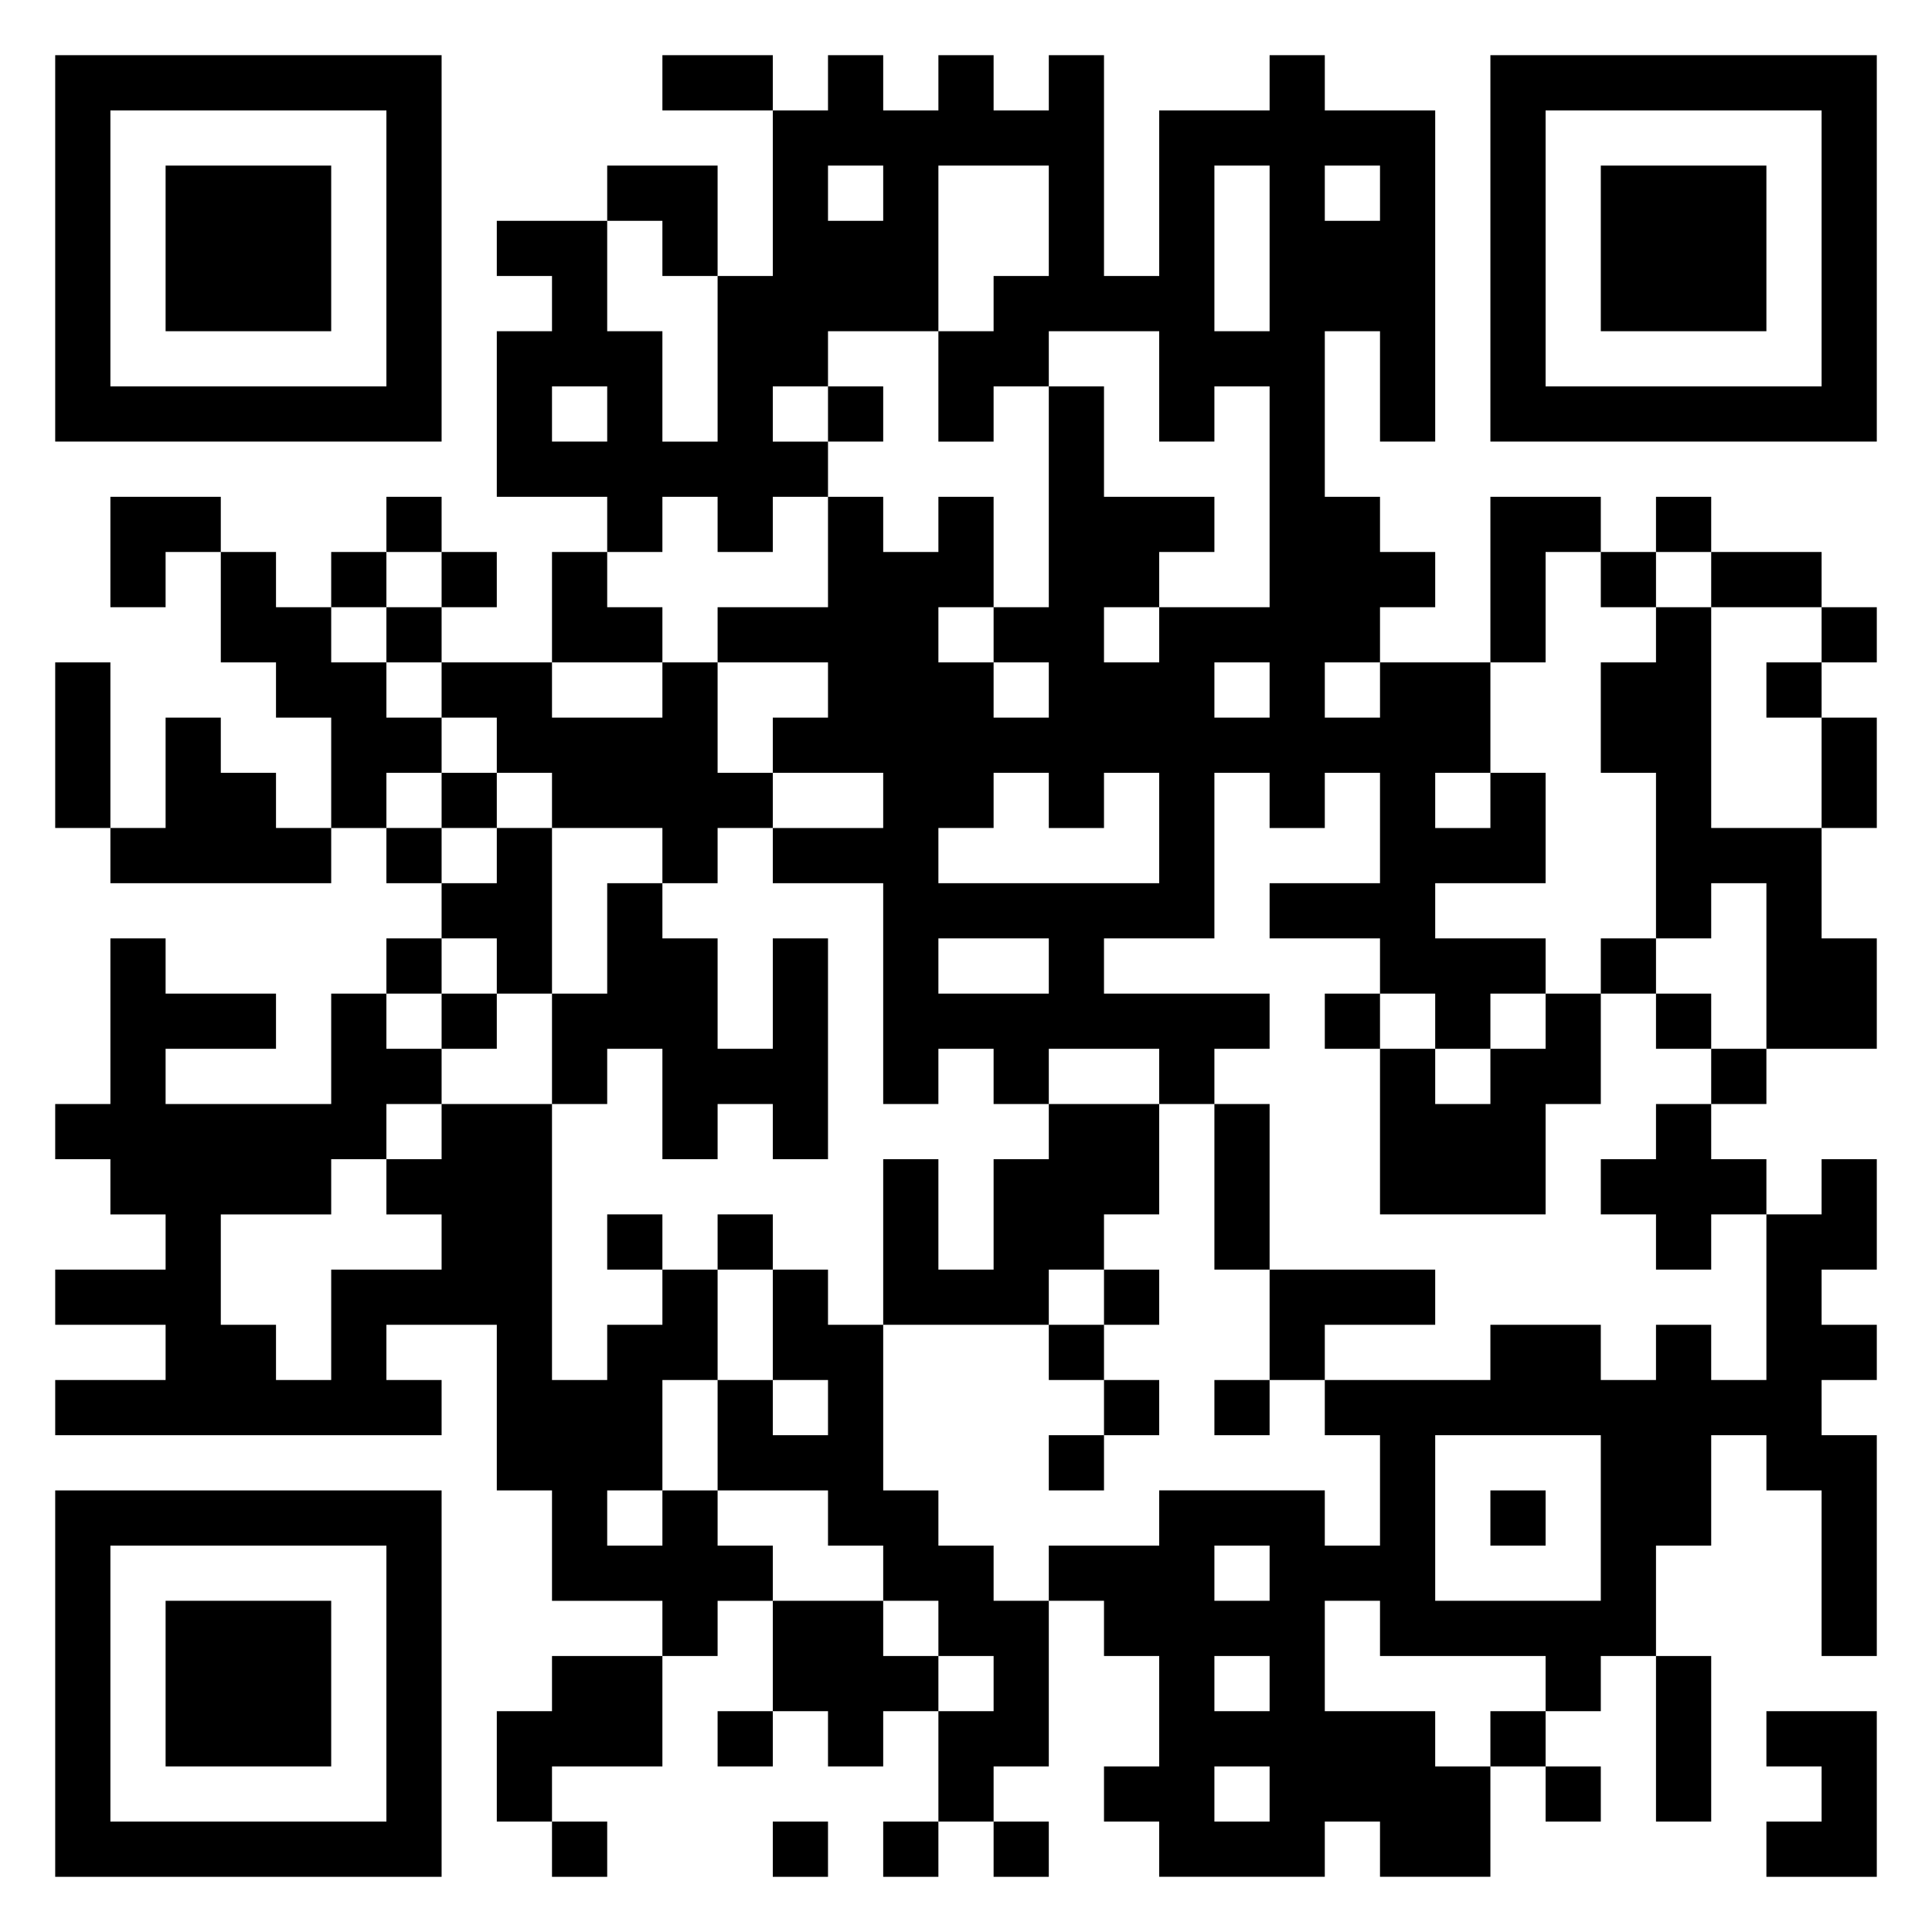 <?xml version="1.0" encoding="UTF-8"?> <svg xmlns="http://www.w3.org/2000/svg" viewBox="0 0 35 35"> <path d="M1 1h7v7h-7zM12 1h2v1h-2zM15 1h1v1h1v-1h1v1h1v-1h1v4h1v-3h2v-1h1v1h2v6h-1v-2h-1v3h1v1h1v1h-1v1h-1v1h1v-1h2v2h-1v1h1v-1h1v2h-2v1h2v1h-1v1h-1v-1h-1v-1h-2v-1h2v-2h-1v1h-1v-1h-1v3h-2v1h3v1h-1v1h-1v-1h-2v1h-1v-1h-1v1h-1v-4h-2v-1h2v-1h-2v-1h1v-1h-2v-1h2v-2h1v1h1v-1h1v2h-1v1h1v1h1v-1h-1v-1h1v-4h1v2h2v1h-1v1h-1v1h1v-1h2v-4h-1v1h-1v-2h-2v1h-1v1h-1v-2h1v-1h1v-2h-2v3h-2v1h-1v1h1v1h-1v1h-1v-1h-1v1h-1v-1h-2v-3h1v-1h-1v-1h2v2h1v2h1v-3h1v-3h1zM27 1h7v7h-7zM2 2v5h5v-5zM28 2v5h5v-5zM3 3h3v3h-3zM11 3h2v2h-1v-1h-1zM15 3v1h1v-1zM22 3v3h1v-3zM24 3v1h1v-1zM29 3h3v3h-3zM10 7v1h1v-1zM15 7h1v1h-1zM2 9h2v1h-1v1h-1zM7 9h1v1h-1zM27 9h2v1h-1v2h-1zM30 9h1v1h-1zM4 10h1v1h1v1h1v1h1v1h-1v1h-1v-2h-1v-1h-1zM6 10h1v1h-1zM8 10h1v1h-1zM10 10h1v1h1v1h-2zM29 10h1v1h-1zM31 10h2v1h-2zM7 11h1v1h-1zM30 11h1v4h2v2h1v2h-2v-3h-1v1h-1v-3h-1v-2h1zM33 11h1v1h-1zM1 12h1v3h-1zM8 12h2v1h2v-1h1v2h1v1h-1v1h-1v-1h-2v-1h-1v-1h-1zM22 12v1h1v-1zM32 12h1v1h-1zM3 13h1v1h1v1h1v1h-4v-1h1zM33 13h1v2h-1zM8 14h1v1h-1zM18 14v1h-1v1h4v-2h-1v1h-1v-1zM7 15h1v1h-1zM9 15h1v3h-1v-1h-1v-1h1zM11 16h1v1h1v2h1v-2h1v4h-1v-1h-1v1h-1v-2h-1v1h-1v-2h1zM2 17h1v1h2v1h-2v1h3v-2h1v1h1v1h-1v1h-1v1h-2v2h1v1h1v-2h2v-1h-1v-1h1v-1h2v5h1v-1h1v-1h1v2h-1v2h-1v1h1v-1h1v1h1v1h-1v1h-1v-1h-2v-2h-1v-3h-2v1h1v1h-7v-1h2v-1h-2v-1h2v-1h-1v-1h-1v-1h1zM7 17h1v1h-1zM17 17v1h2v-1zM29 17h1v1h-1zM8 18h1v1h-1zM24 18h1v1h-1zM28 18h1v2h-1v2h-3v-3h1v1h1v-1h1zM30 18h1v1h-1zM31 19h1v1h-1zM19 20h2v2h-1v1h-1v1h-3v-3h1v2h1v-2h1zM22 20h1v3h-1zM30 20h1v1h1v1h-1v1h-1v-1h-1v-1h1zM33 21h1v2h-1v1h1v1h-1v1h1v4h-1v-3h-1v-1h-1v2h-1v2h-1v1h-1v-1h-3v-1h-1v2h2v1h1v2h-2v-1h-1v1h-3v-1h-1v-1h1v-2h-1v-1h-1v-1h2v-1h3v1h1v-2h-1v-1h3v-1h2v1h1v-1h1v1h1v-3h1zM11 22h1v1h-1zM13 22h1v1h-1zM14 23h1v1h1v3h1v1h1v1h1v3h-1v1h-1v-2h1v-1h-1v-1h-1v-1h-1v-1h-2v-2h1v1h1v-1h-1zM20 23h1v1h-1zM23 23h3v1h-2v1h-1zM19 24h1v1h-1zM20 25h1v1h-1zM22 25h1v1h-1zM19 26h1v1h-1zM26 26v3h3v-3zM1 27h7v7h-7zM27 27h1v1h-1zM2 28v5h5v-5zM22 28v1h1v-1zM3 29h3v3h-3zM14 29h2v1h1v1h-1v1h-1v-1h-1zM10 30h2v2h-2v1h-1v-2h1zM22 30v1h1v-1zM30 30h1v3h-1zM13 31h1v1h-1zM27 31h1v1h-1zM32 31h2v3h-2v-1h1v-1h-1zM22 32v1h1v-1zM28 32h1v1h-1zM10 33h1v1h-1zM14 33h1v1h-1zM16 33h1v1h-1zM18 33h1v1h-1z"></path> </svg> 